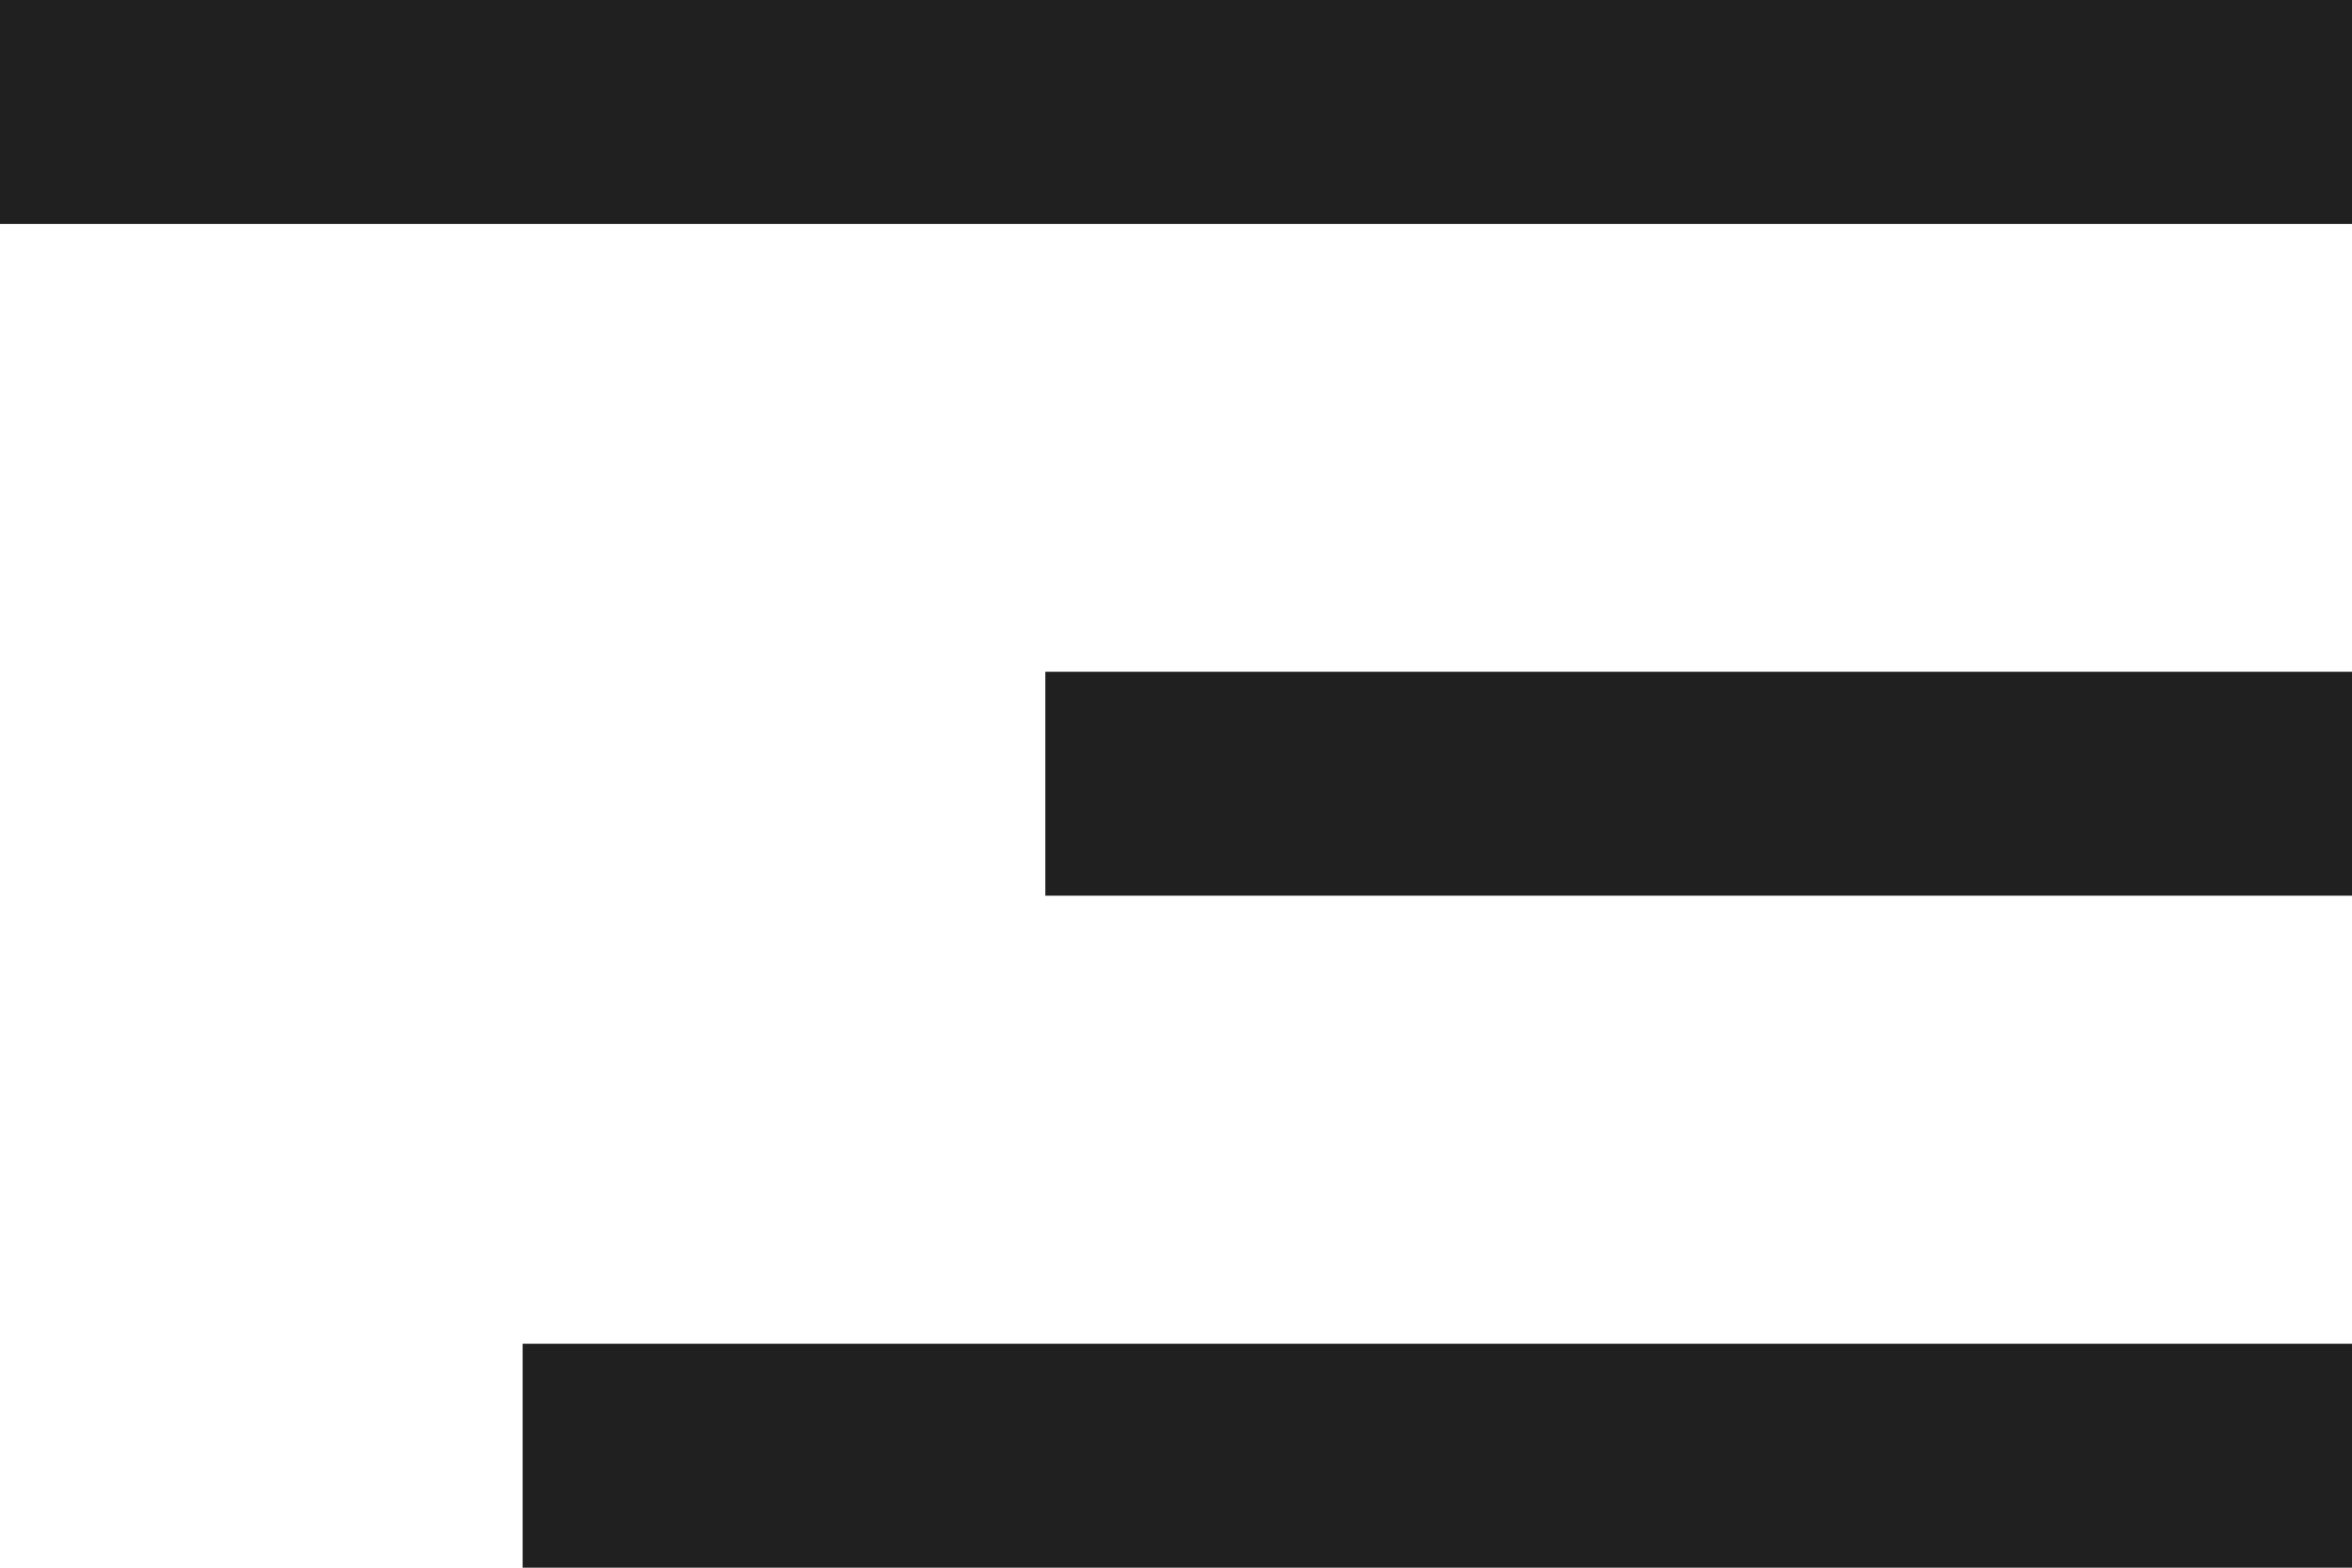 <?xml version="1.0" encoding="UTF-8"?> <svg xmlns="http://www.w3.org/2000/svg" width="9" height="6" viewBox="0 0 9 6" fill="none"> <rect width="9" height="0.857" fill="#202020"></rect> <rect x="2" y="5.143" width="7" height="0.857" fill="#202020"></rect> <rect x="4" y="2.571" width="5" height="0.857" fill="#202020"></rect> </svg> 